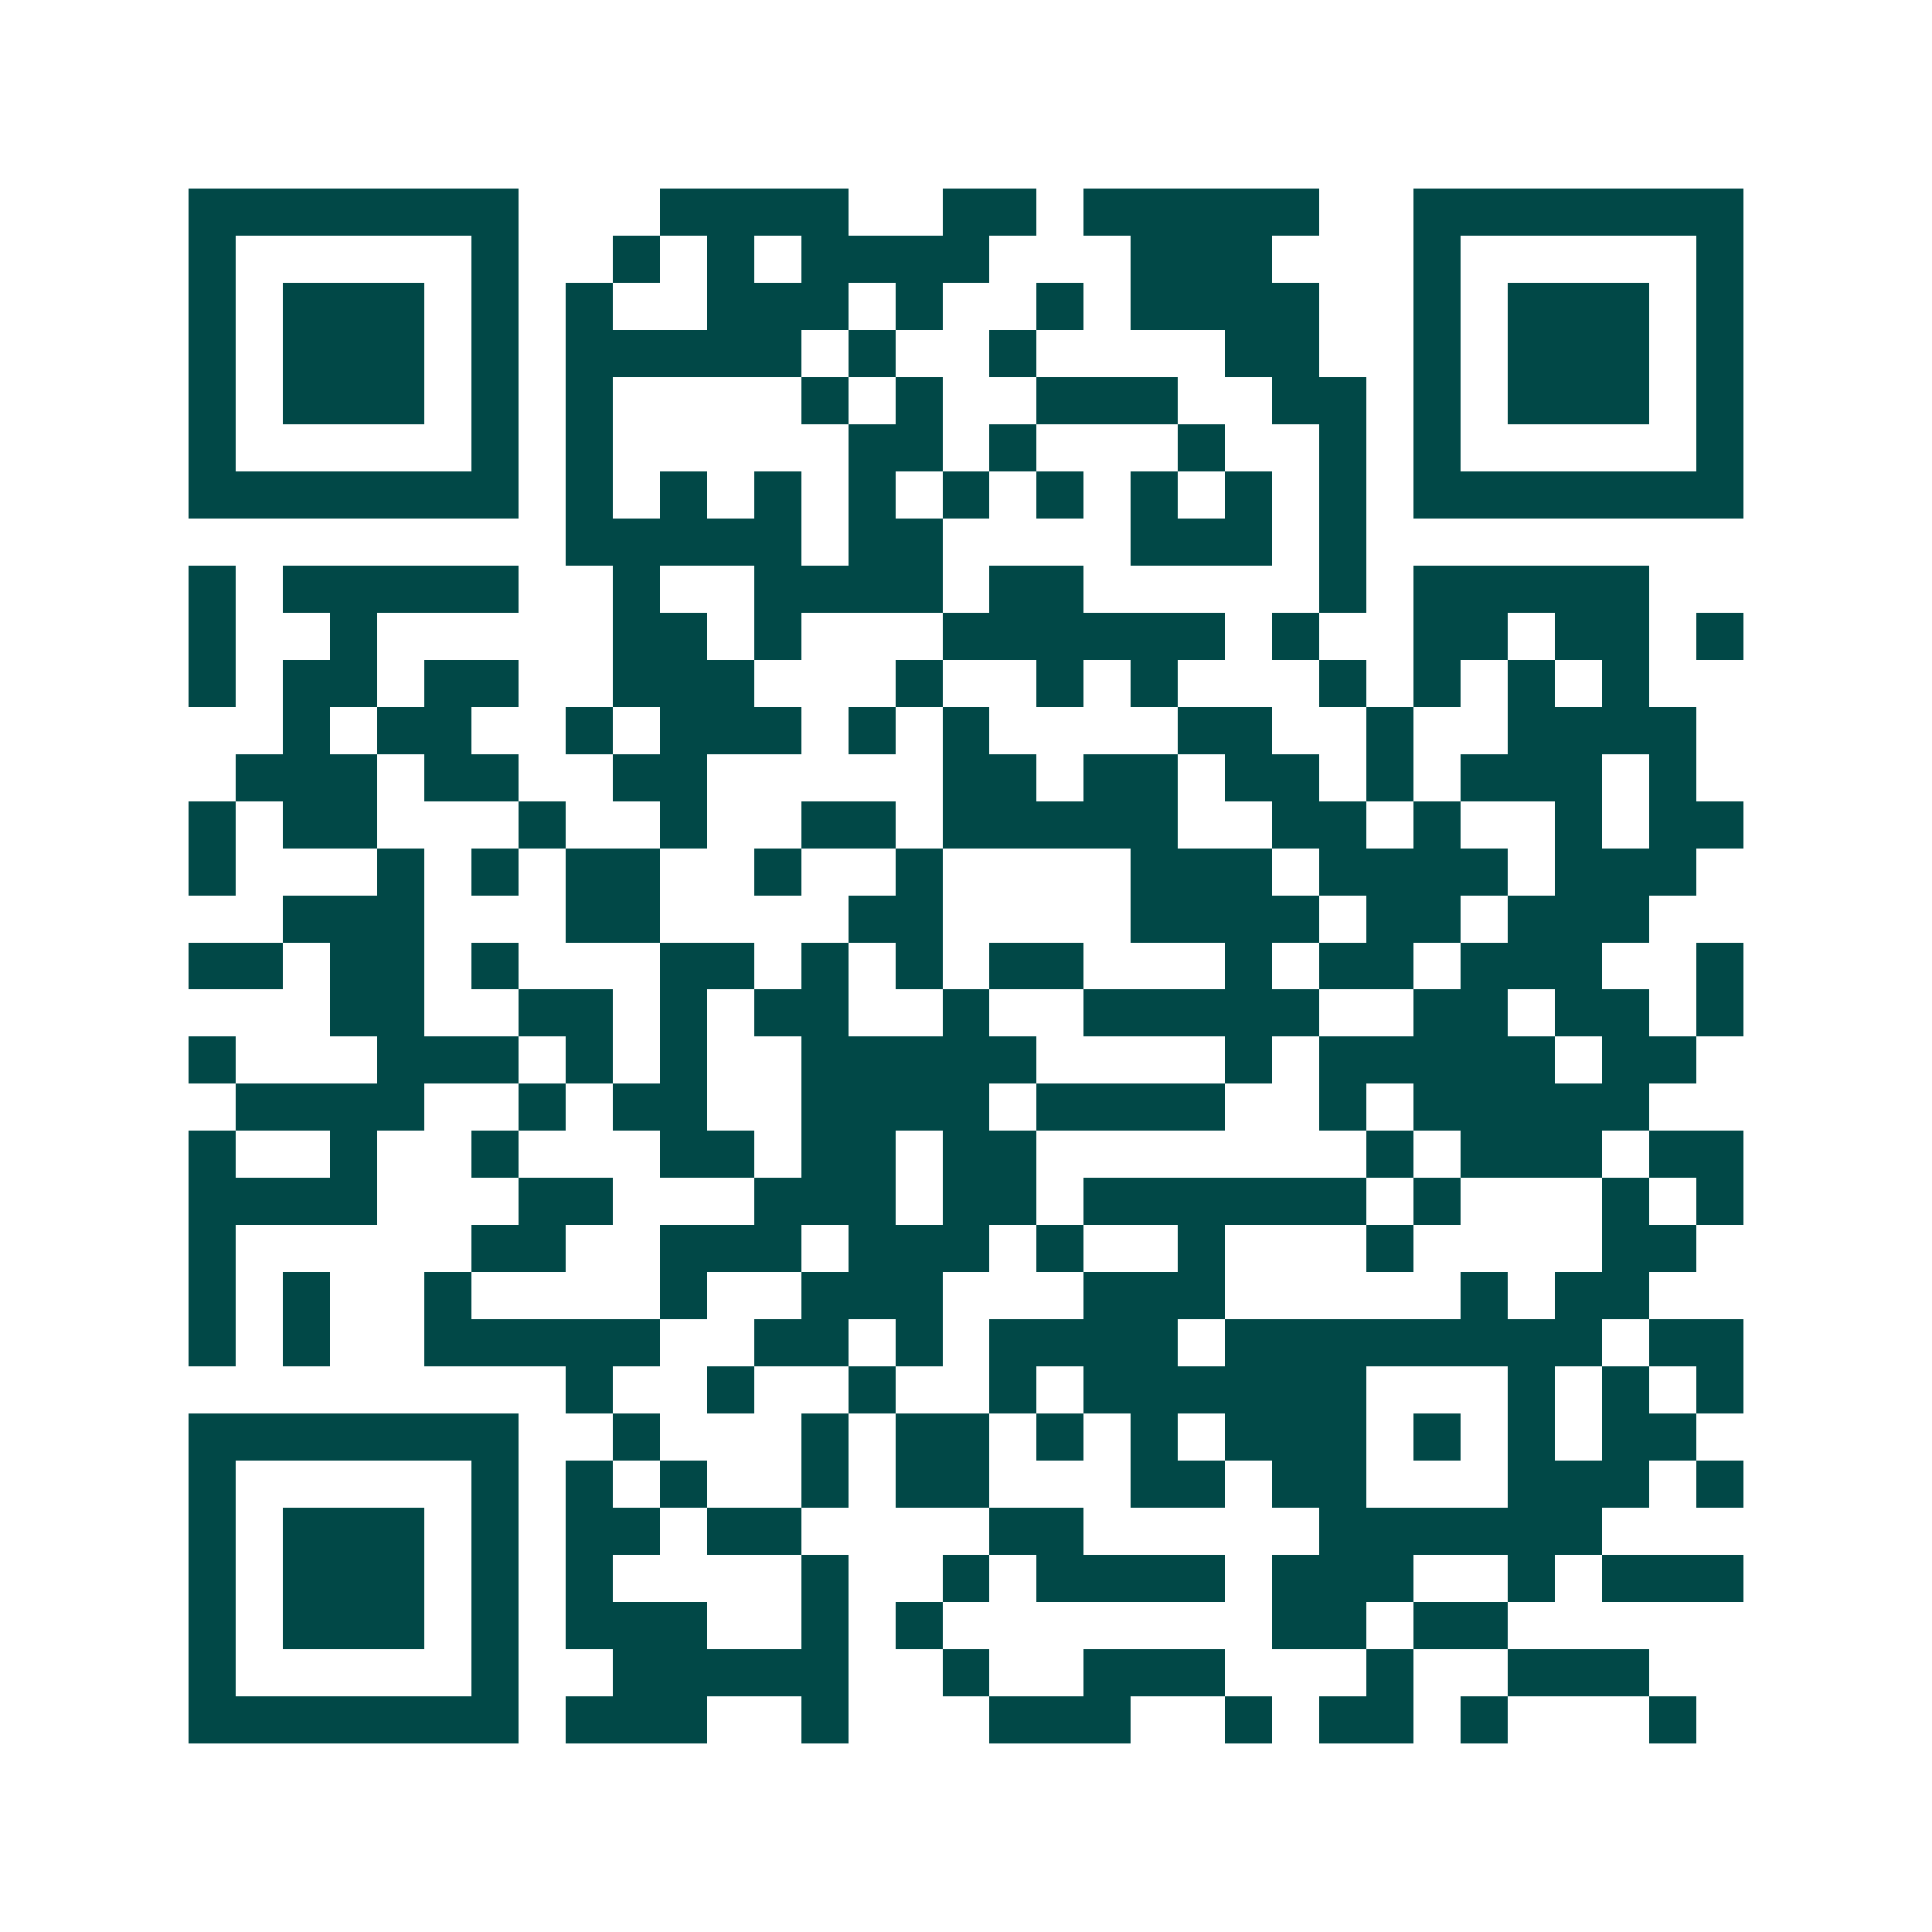 <svg xmlns="http://www.w3.org/2000/svg" width="200" height="200" viewBox="0 0 41 41" shape-rendering="crispEdges"><path fill="#ffffff" d="M0 0h41v41H0z"/><path stroke="#014847" d="M4 4.5h7m3 0h4m2 0h2m1 0h5m2 0h7M4 5.5h1m5 0h1m2 0h1m1 0h1m1 0h4m3 0h3m3 0h1m5 0h1M4 6.5h1m1 0h3m1 0h1m1 0h1m2 0h3m1 0h1m2 0h1m1 0h4m2 0h1m1 0h3m1 0h1M4 7.5h1m1 0h3m1 0h1m1 0h5m1 0h1m2 0h1m4 0h2m2 0h1m1 0h3m1 0h1M4 8.5h1m1 0h3m1 0h1m1 0h1m4 0h1m1 0h1m2 0h3m2 0h2m1 0h1m1 0h3m1 0h1M4 9.5h1m5 0h1m1 0h1m5 0h2m1 0h1m3 0h1m2 0h1m1 0h1m5 0h1M4 10.5h7m1 0h1m1 0h1m1 0h1m1 0h1m1 0h1m1 0h1m1 0h1m1 0h1m1 0h1m1 0h7M12 11.5h5m1 0h2m4 0h3m1 0h1M4 12.5h1m1 0h5m2 0h1m2 0h4m1 0h2m5 0h1m1 0h5M4 13.5h1m2 0h1m5 0h2m1 0h1m3 0h6m1 0h1m2 0h2m1 0h2m1 0h1M4 14.5h1m1 0h2m1 0h2m2 0h3m3 0h1m2 0h1m1 0h1m3 0h1m1 0h1m1 0h1m1 0h1M6 15.5h1m1 0h2m2 0h1m1 0h3m1 0h1m1 0h1m4 0h2m2 0h1m2 0h4M5 16.5h3m1 0h2m2 0h2m5 0h2m1 0h2m1 0h2m1 0h1m1 0h3m1 0h1M4 17.5h1m1 0h2m3 0h1m2 0h1m2 0h2m1 0h5m2 0h2m1 0h1m2 0h1m1 0h2M4 18.5h1m3 0h1m1 0h1m1 0h2m2 0h1m2 0h1m4 0h3m1 0h4m1 0h3M6 19.5h3m3 0h2m4 0h2m4 0h4m1 0h2m1 0h3M4 20.5h2m1 0h2m1 0h1m3 0h2m1 0h1m1 0h1m1 0h2m3 0h1m1 0h2m1 0h3m2 0h1M7 21.5h2m2 0h2m1 0h1m1 0h2m2 0h1m2 0h5m2 0h2m1 0h2m1 0h1M4 22.5h1m3 0h3m1 0h1m1 0h1m2 0h5m4 0h1m1 0h5m1 0h2M5 23.5h4m2 0h1m1 0h2m2 0h4m1 0h4m2 0h1m1 0h5M4 24.5h1m2 0h1m2 0h1m3 0h2m1 0h2m1 0h2m7 0h1m1 0h3m1 0h2M4 25.5h4m3 0h2m3 0h3m1 0h2m1 0h6m1 0h1m3 0h1m1 0h1M4 26.5h1m5 0h2m2 0h3m1 0h3m1 0h1m2 0h1m3 0h1m4 0h2M4 27.5h1m1 0h1m2 0h1m4 0h1m2 0h3m3 0h3m5 0h1m1 0h2M4 28.5h1m1 0h1m2 0h5m2 0h2m1 0h1m1 0h4m1 0h8m1 0h2M12 29.5h1m2 0h1m2 0h1m2 0h1m1 0h6m3 0h1m1 0h1m1 0h1M4 30.5h7m2 0h1m3 0h1m1 0h2m1 0h1m1 0h1m1 0h3m1 0h1m1 0h1m1 0h2M4 31.5h1m5 0h1m1 0h1m1 0h1m2 0h1m1 0h2m3 0h2m1 0h2m3 0h3m1 0h1M4 32.5h1m1 0h3m1 0h1m1 0h2m1 0h2m4 0h2m5 0h6M4 33.5h1m1 0h3m1 0h1m1 0h1m4 0h1m2 0h1m1 0h4m1 0h3m2 0h1m1 0h3M4 34.5h1m1 0h3m1 0h1m1 0h3m2 0h1m1 0h1m7 0h2m1 0h2M4 35.5h1m5 0h1m2 0h5m2 0h1m2 0h3m3 0h1m2 0h3M4 36.5h7m1 0h3m2 0h1m3 0h3m2 0h1m1 0h2m1 0h1m3 0h1"/></svg>
